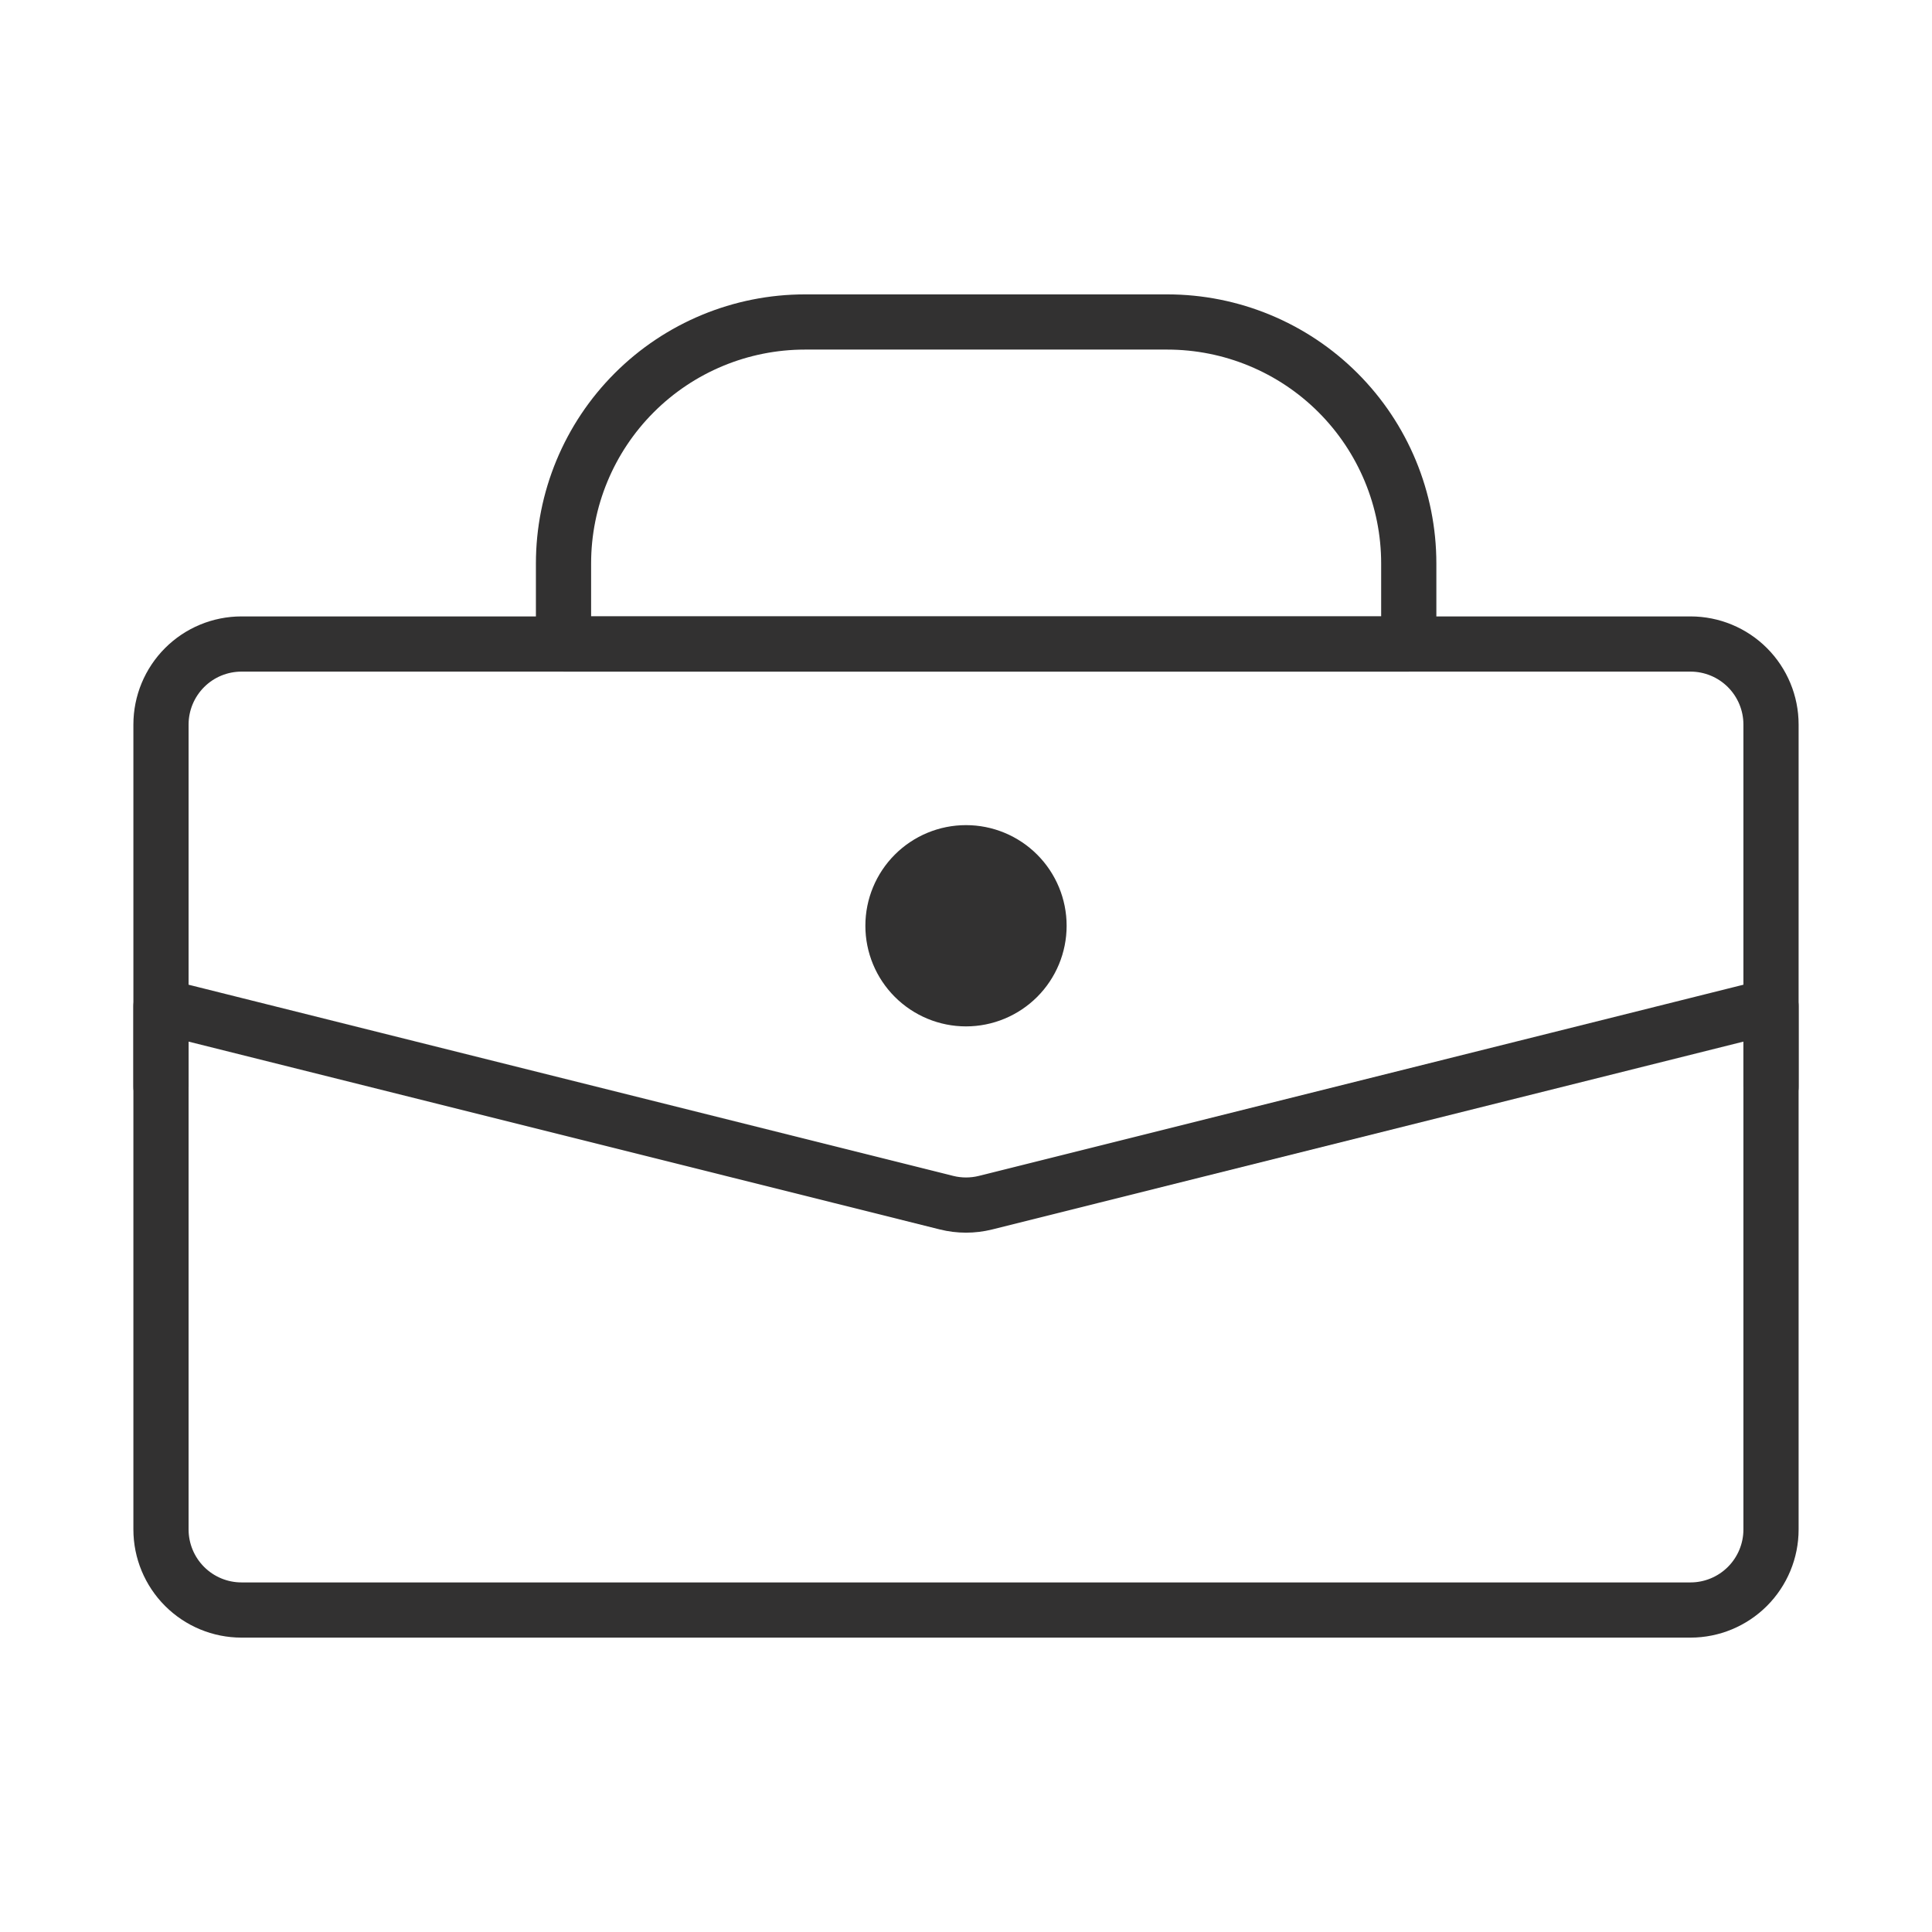 <svg width="70" height="70" viewBox="0 0 70 70" fill="none" xmlns="http://www.w3.org/2000/svg">
<path d="M20.417 20.416C20.417 18.096 21.339 15.87 22.98 14.229C24.62 12.588 26.846 11.666 29.167 11.666H42.292C44.612 11.666 46.838 12.588 48.479 14.229C50.12 15.87 51.042 18.096 51.042 20.416V23.333H20.417V20.416Z" stroke="#323131" stroke-width="2" stroke-linecap="round" stroke-linejoin="round"/>
<path d="M5.833 36.459L34.294 43.575C34.758 43.691 35.244 43.691 35.709 43.575L64.167 36.459V55.417C64.167 56.19 63.859 56.932 63.312 57.479C62.765 58.026 62.023 58.334 61.25 58.334H8.75C7.976 58.334 7.234 58.026 6.688 57.479C6.141 56.932 5.833 56.19 5.833 55.417V36.459Z" stroke="#323131" stroke-width="2" stroke-linecap="round" stroke-linejoin="round"/>
<path d="M64.167 39.375V26.25C64.167 25.477 63.859 24.735 63.312 24.188C62.765 23.641 62.023 23.334 61.25 23.334H8.75C7.976 23.334 7.234 23.641 6.688 24.188C6.141 24.735 5.833 25.477 5.833 26.25V39.375" stroke="#323131" stroke-width="2" stroke-linecap="round" stroke-linejoin="round"/>
<path d="M38.646 33.542C38.646 34.509 38.262 35.436 37.578 36.12C36.894 36.803 35.967 37.188 35 37.188C34.033 37.188 33.106 36.803 32.422 36.12C31.738 35.436 31.354 34.509 31.354 33.542C31.354 32.575 31.738 31.648 32.422 30.964C33.106 30.28 34.033 29.896 35 29.896C35.967 29.896 36.894 30.28 37.578 30.964C38.262 31.648 38.646 32.575 38.646 33.542Z" fill="#323131"/>
</svg>
